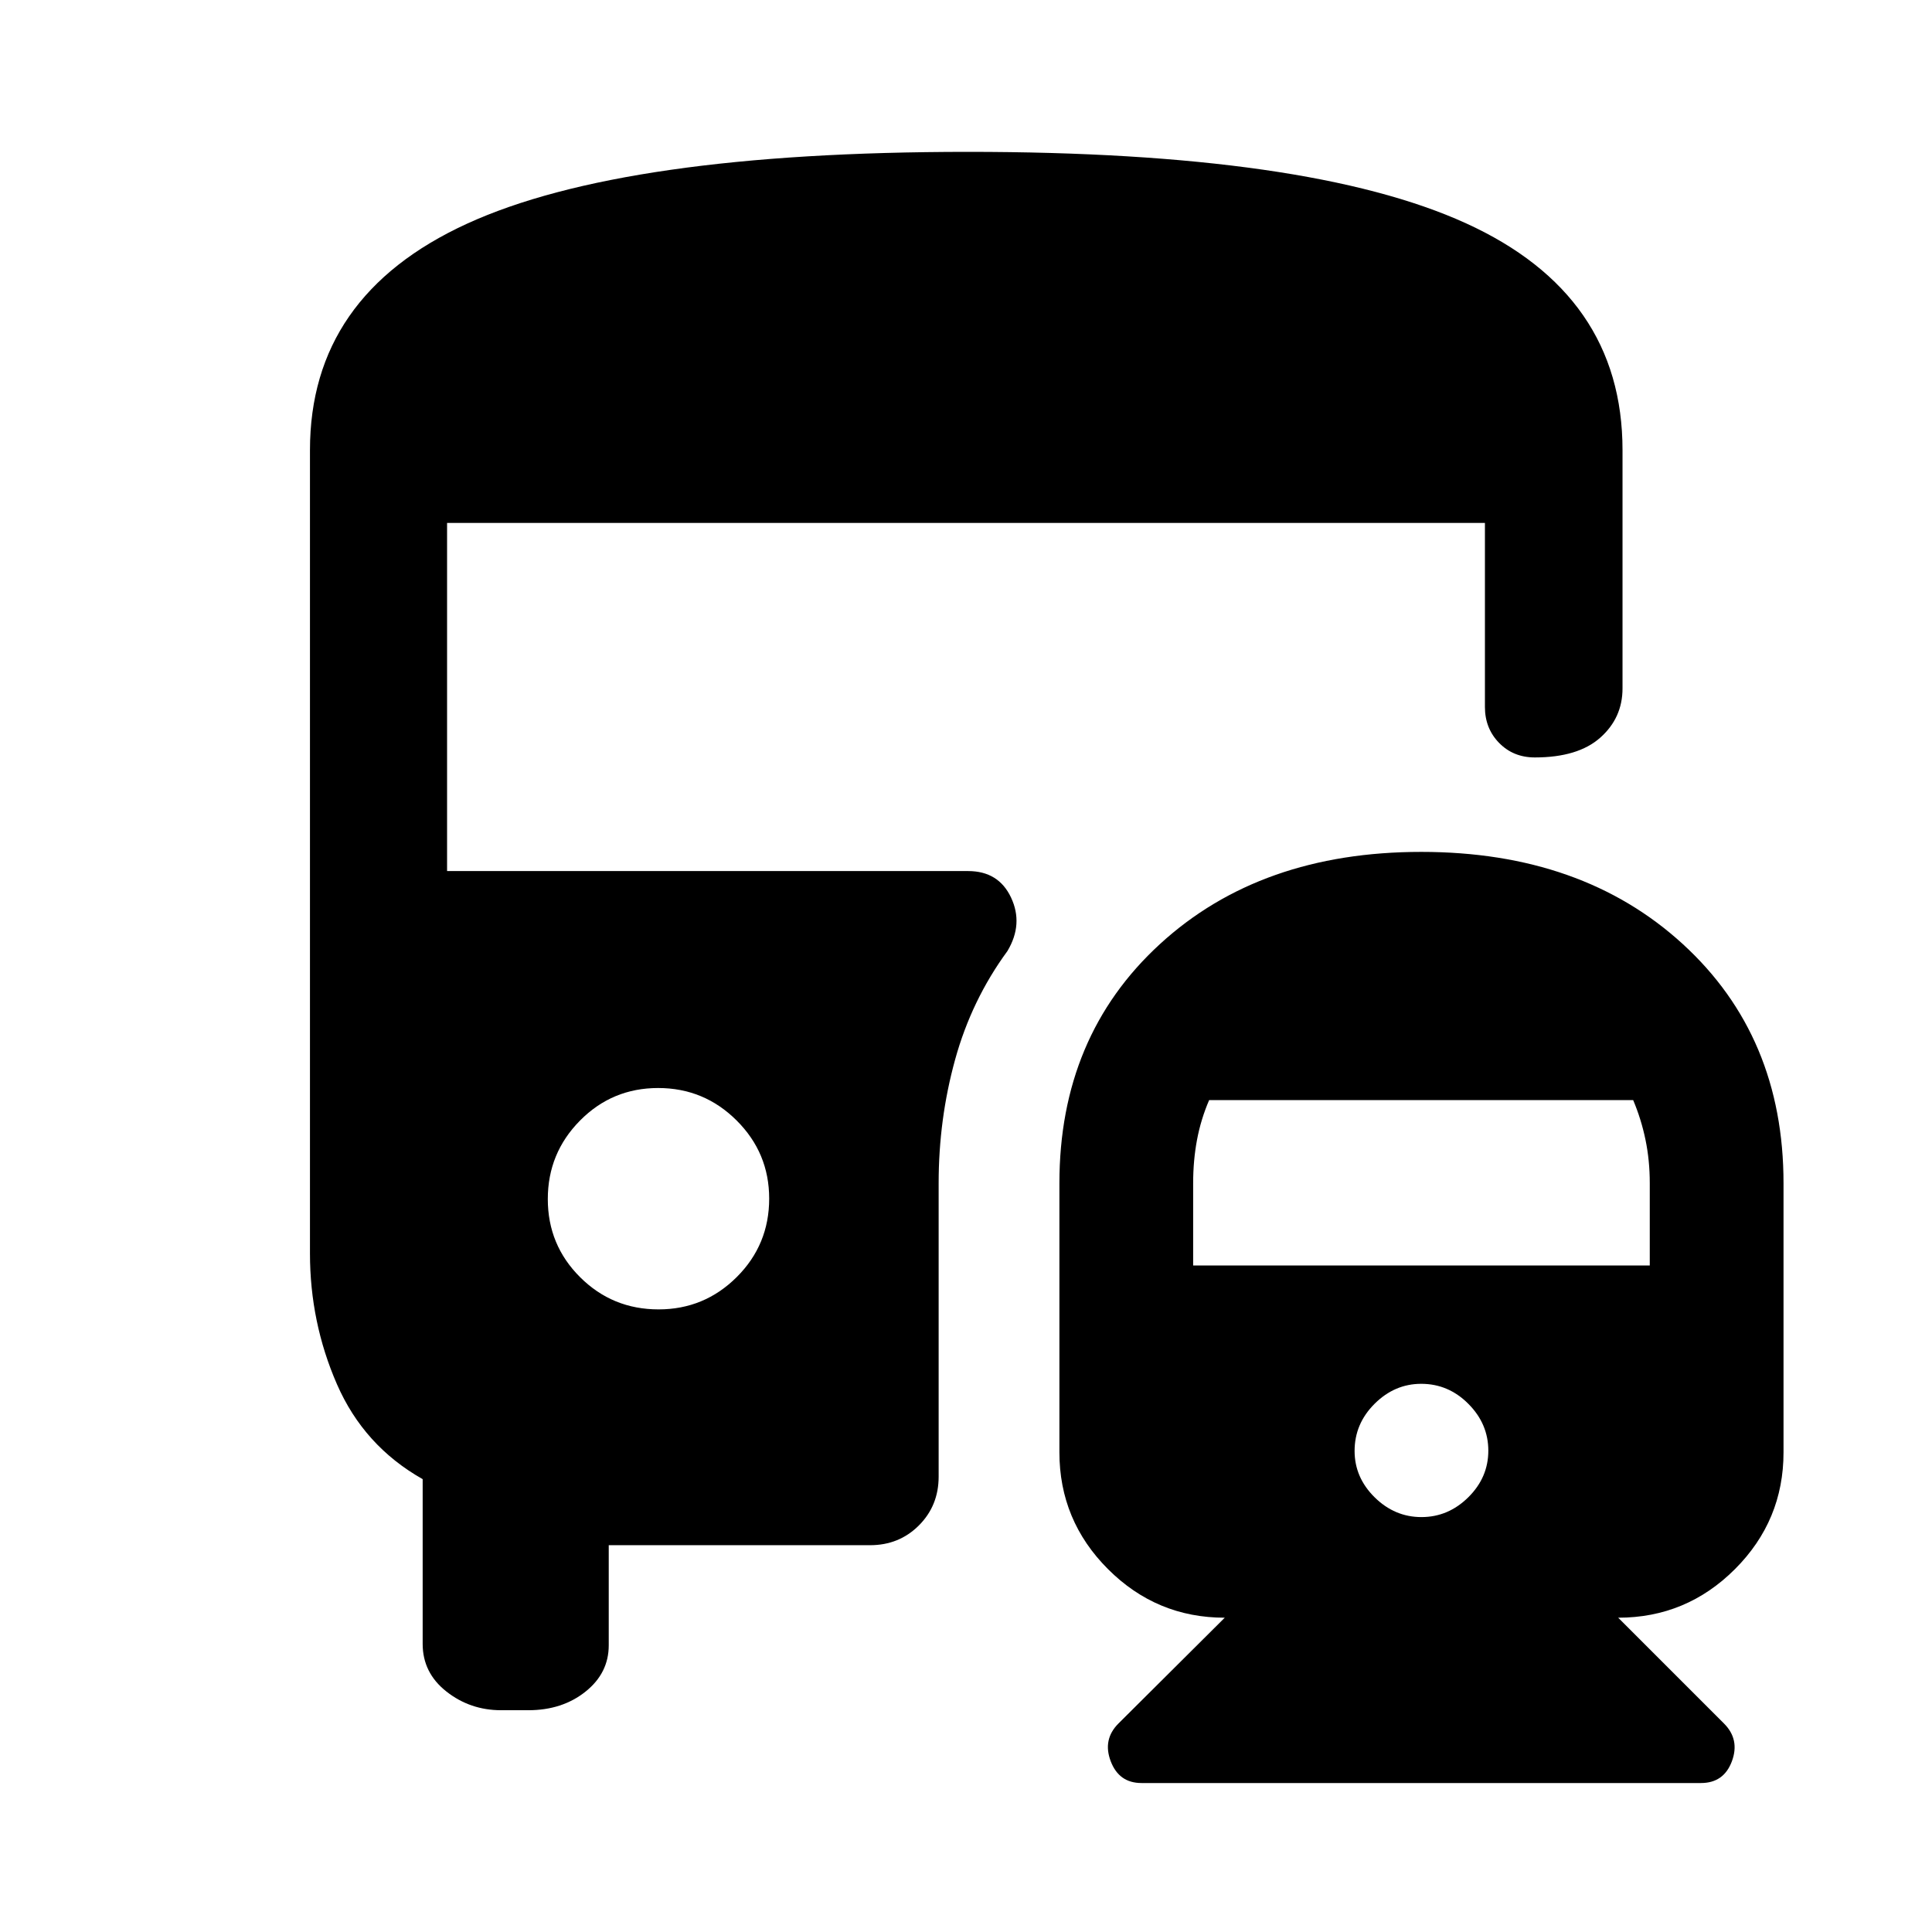 <svg xmlns="http://www.w3.org/2000/svg" width="48" height="48" viewBox="0 -960 960 960"><path d="M706.21-536.7q79.92 0 129.96 45.8 50.05 45.8 50.05 118.87v133.7q0 33.89-24.13 58.02-24.14 24.14-58.02 24.14l52.56 52.56q7.96 7.96 3.94 18.77-4.02 10.82-15.37 10.82h-278q-11.18 0-15.29-10.82-4.11-10.81 3.85-18.77l52.81-52.56q-33.89 0-58.02-24.15-24.14-24.14-24.14-58.05v-133.67q0-73.05 49.95-118.85 49.94-45.81 129.85-45.81ZM327.25-309.37q22.71 0 38.83-16.06 16.12-16.06 16.12-39 0-22.7-16.18-38.82t-39-16.12q-22.82 0-38.82 16.18t-16 39q0 22.82 16.05 38.82 16.06 16 39 16Zm379.07 103.2q13.31 0 23.27-9.84 9.95-9.84 9.95-23.15 0-13.32-9.91-23.27-9.9-9.96-23.43-9.96-13.2 0-23.16 9.91-9.95 9.91-9.95 23.44 0 13.19 9.95 23.03 9.96 9.84 23.28 9.84ZM592.87-331.2h226.89v-40.93q0-11.26-2.12-21.5t-6.12-19.72H600.81q-4.09 9.48-6.02 19.72-1.92 10.24-1.92 21.5v40.93ZM249-110.2q-15.39 0-27.18-9.29-11.8-9.29-11.8-23.68v-81.85q-29.24-16.52-42.62-47.23-13.38-30.71-13.38-64.92v-399.16q0-76.73 77.94-112.47 77.93-35.74 249.12-35.74 169.3 0 247.22 35.43 77.92 35.44 77.92 112.78v118.4q0 14.66-11.07 24.48t-32.5 9.82q-10.69 0-17.75-7.22-7.05-7.21-7.05-17.88v-91.44h-515.7v173h258.89q15.16 0 21.35 13.17 6.2 13.17-1.8 26.57-17.85 24.36-26.01 53.98-8.17 29.61-8.17 61.3v145.89q0 14.42-9.82 24.24-9.82 9.82-24.24 9.82H302.48v49.74q0 13.82-11.57 23.04-11.57 9.22-28.41 9.22H249Z"/></svg>